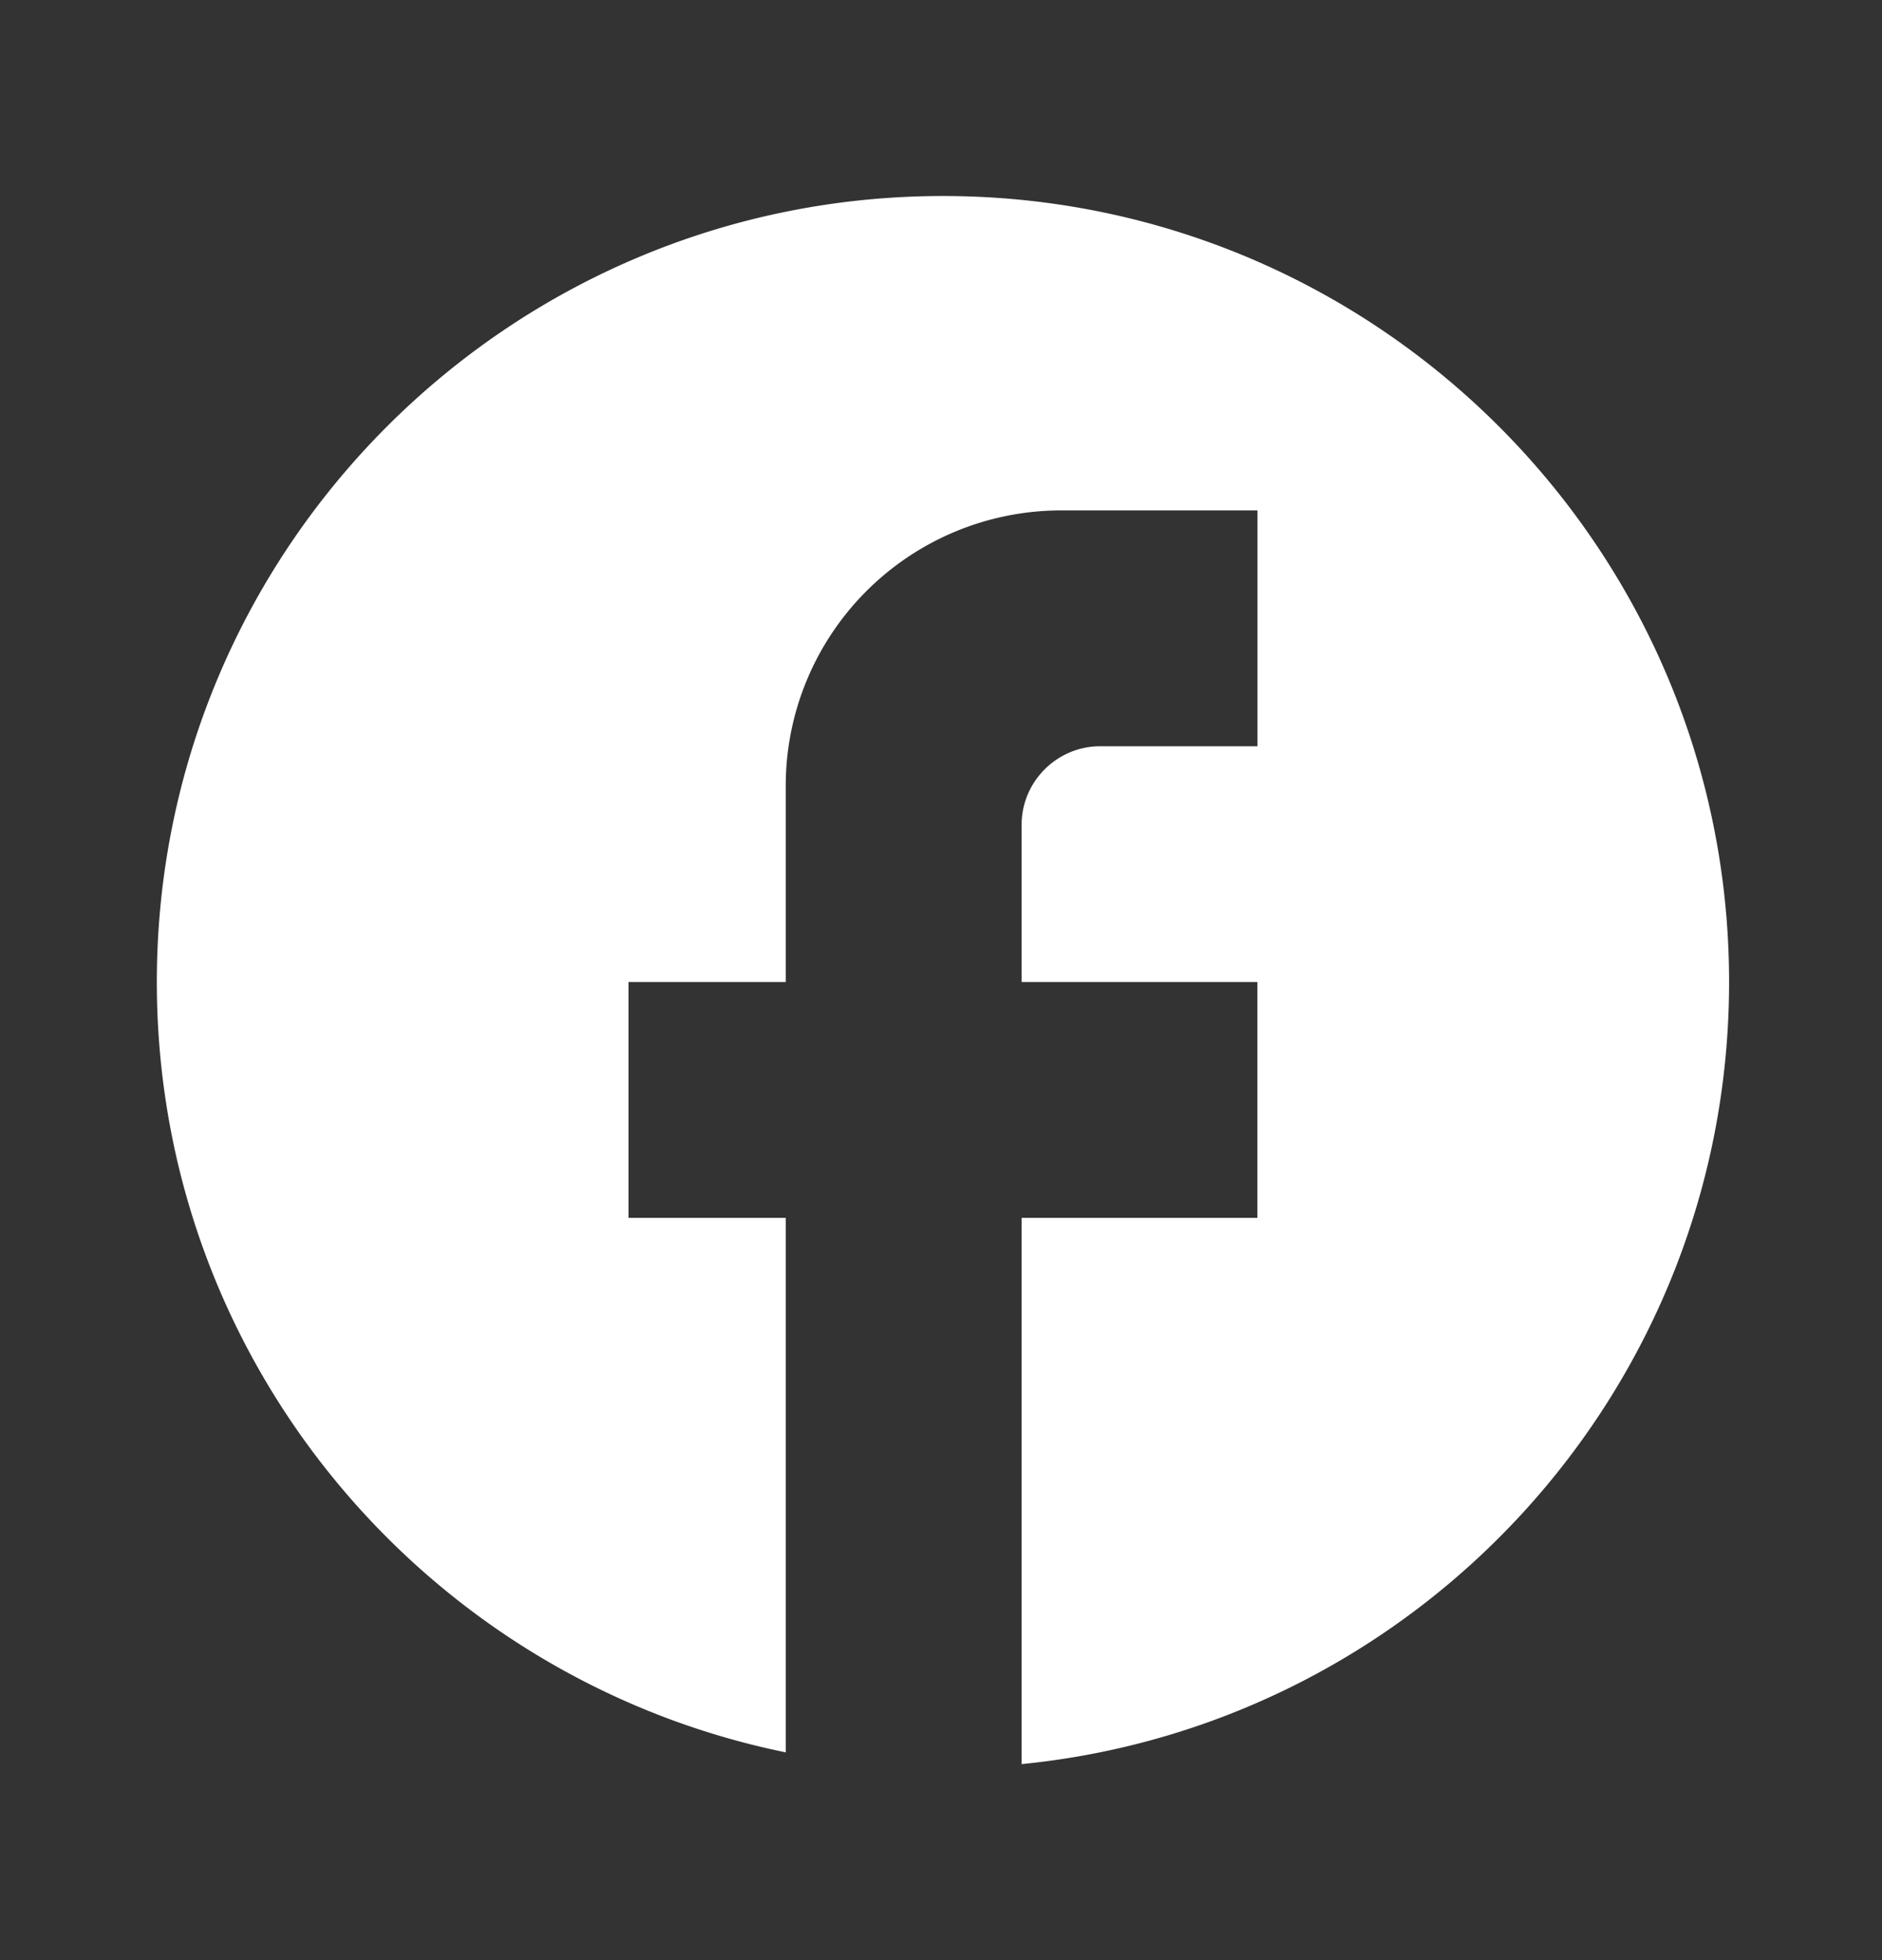 <svg width="24" height="25" viewBox="0 0 24 25" fill="none" xmlns="http://www.w3.org/2000/svg">
    <rect x="0" y="0" width="24" height="25" fill="#333333" stroke="none"/>
    <path d="M22.05 12.525C22.05 6.991 17.56 2.5 12.025 2.5 6.491 2.5 2 6.991 2 12.525c0 4.852 3.449 8.892 8.02 9.825v-6.817H8.015v-3.008h2.005V10.02A3.513 3.513 0 0 1 13.53 6.51h2.506v3.008H14.03c-.551 0-1.002.45-1.002 1.002v2.005h3.007v3.008h-3.007V22.5c5.062-.501 9.022-4.772 9.022-9.975z" fill="#fff"/>
</svg>

